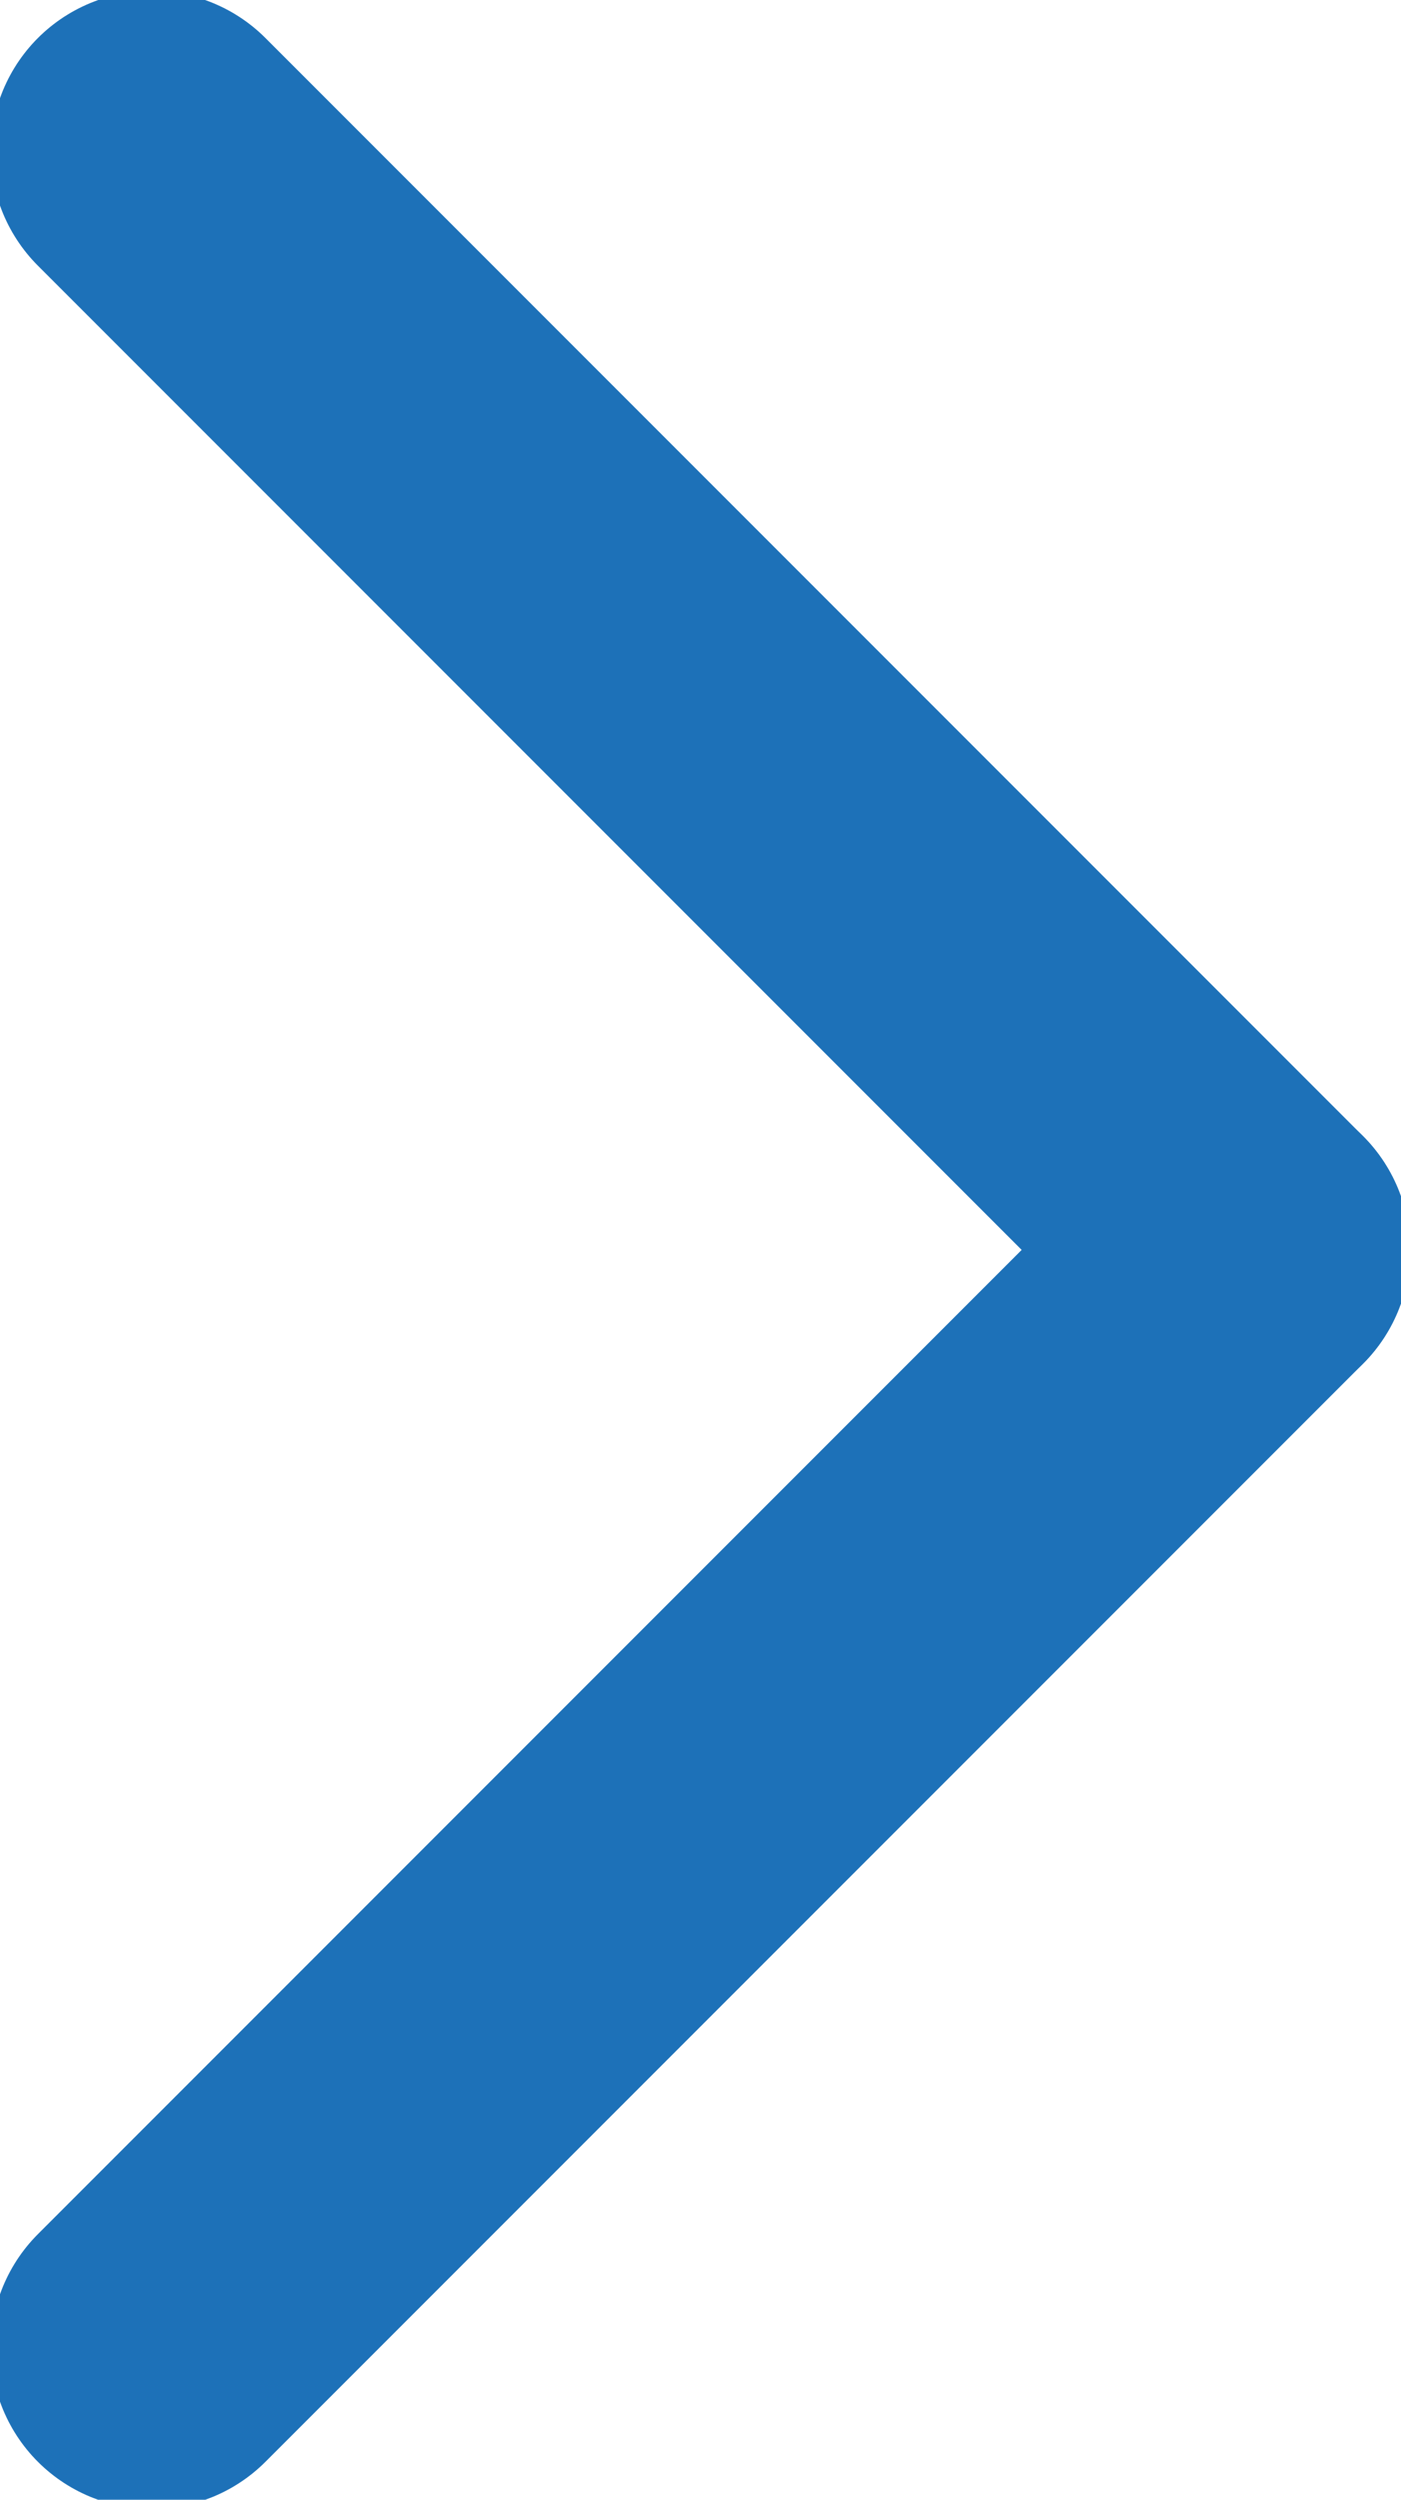 <svg xmlns="http://www.w3.org/2000/svg" width="13.061" height="23.293" viewBox="0 0 13.061 23.293">
  <g id="Group_110" data-name="Group 110" transform="translate(1.414 21.879) rotate(-90)">
    <line id="Line_11" data-name="Line 11" x2="10.232" y2="10.232" fill="e75653" stroke="#1D71B8" stroke-linecap="round" stroke-width="3"/>
    <line id="Line_12" data-name="Line 12" x1="10.232" y2="10.232" transform="translate(10.232)" fill="e75653" stroke="#1D71B8" stroke-linecap="round" stroke-width="3"/>
  </g>
</svg>
